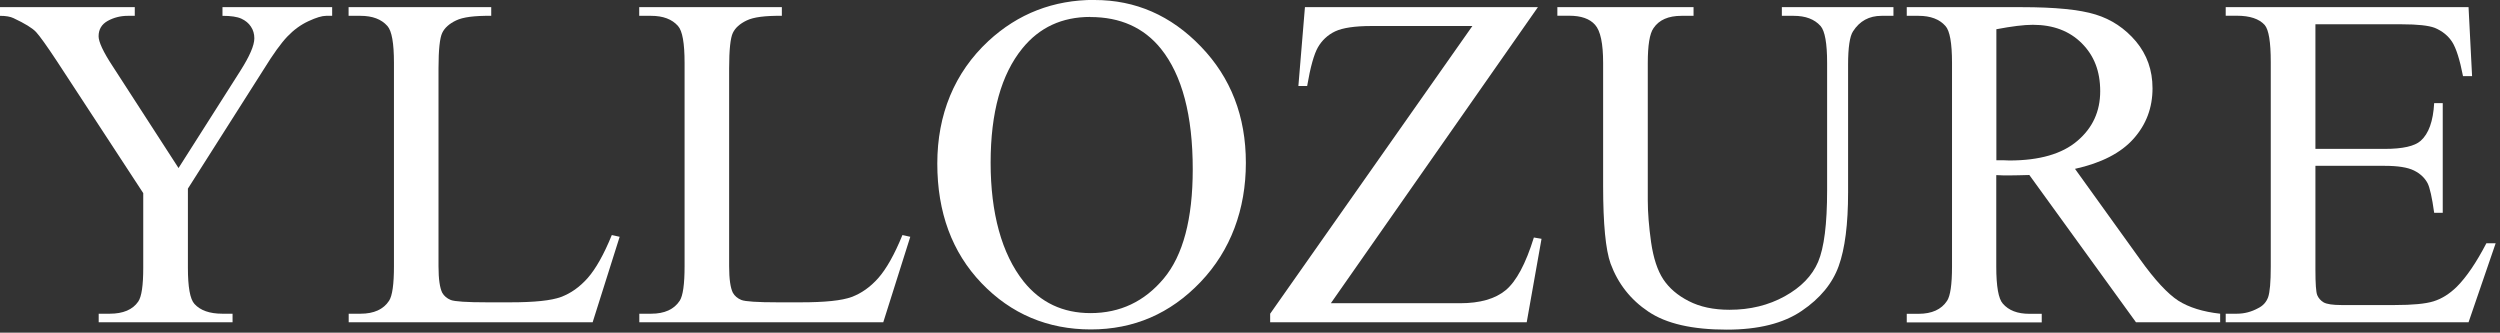 <?xml version="1.0" encoding="UTF-8"?> <svg xmlns="http://www.w3.org/2000/svg" width="248" height="33" viewBox="0 0 248 33" fill="none"><rect x="0" y="0" width="248" height="33" fill="#333333" stroke="none"/> <g clip-path="url(#clip0_25_3)"> <path d="M22.05 0.71H32.95V1.57H32.35C31.95 1.57 31.37 1.74 30.6 2.1C29.84 2.45 29.14 2.96 28.51 3.62C27.88 4.28 27.1 5.36 26.18 6.85L18.64 18.71V26.55C18.64 28.47 18.85 29.67 19.29 30.15C19.87 30.79 20.79 31.12 22.05 31.12H23.07V31.97H9.79V31.12H10.89C12.21 31.12 13.16 30.72 13.71 29.92C14.05 29.43 14.21 28.31 14.21 26.56V19.16L5.64 6.06C4.63 4.53 3.94 3.57 3.58 3.18C3.22 2.79 2.47 2.33 1.34 1.8C1.03 1.65 0.59 1.57 0 1.57V0.71H13.37V1.57H12.68C11.96 1.57 11.29 1.74 10.69 2.07C10.08 2.41 9.78 2.92 9.78 3.6C9.78 4.15 10.24 5.15 11.19 6.59L17.71 16.67L23.84 7.03C24.76 5.58 25.23 4.51 25.23 3.8C25.23 3.37 25.12 2.98 24.89 2.64C24.67 2.3 24.35 2.04 23.94 1.85C23.52 1.66 22.9 1.57 22.07 1.57V0.71H22.05Z" fill="white"></path> <path d="M60.71 23.32L61.47 23.49L58.79 31.97H34.59V31.12H35.77C37.09 31.12 38.04 30.69 38.6 29.83C38.92 29.33 39.08 28.2 39.08 26.41V6.24C39.08 4.29 38.87 3.07 38.43 2.58C37.83 1.9 36.94 1.57 35.76 1.57H34.58V0.71H48.73V1.57C47.07 1.55 45.91 1.7 45.24 2.03C44.57 2.35 44.11 2.76 43.87 3.26C43.63 3.75 43.5 4.93 43.5 6.78V26.41C43.5 27.69 43.63 28.56 43.87 29.04C44.05 29.36 44.33 29.6 44.72 29.76C45.11 29.91 46.3 29.99 48.32 29.99H50.6C53 29.99 54.68 29.82 55.65 29.46C56.62 29.1 57.5 28.48 58.3 27.58C59.09 26.68 59.9 25.26 60.69 23.32H60.71Z" fill="white"></path> <path d="M89.54 23.32L90.3 23.49L87.62 31.97H63.42V31.12H64.6C65.92 31.12 66.87 30.69 67.43 29.83C67.75 29.33 67.91 28.2 67.91 26.41V6.24C67.91 4.29 67.7 3.07 67.26 2.58C66.66 1.9 65.77 1.57 64.59 1.57H63.41V0.71H77.56V1.57C75.9 1.55 74.74 1.7 74.07 2.03C73.4 2.35 72.94 2.76 72.7 3.26C72.46 3.75 72.33 4.93 72.33 6.78V26.41C72.33 27.69 72.46 28.56 72.7 29.04C72.88 29.36 73.16 29.6 73.55 29.76C73.94 29.91 75.13 29.99 77.15 29.99H79.43C81.83 29.99 83.51 29.82 84.48 29.46C85.45 29.1 86.33 28.48 87.13 27.58C87.92 26.68 88.73 25.26 89.52 23.32H89.54Z" fill="white"></path> <path d="M108.58 0C112.64 0 116.16 1.53 119.13 4.62C122.1 7.7 123.59 11.54 123.59 16.15C123.59 20.76 122.09 24.84 119.09 27.98C116.09 31.12 112.47 32.68 108.21 32.68C103.95 32.68 100.3 31.15 97.37 28.09C94.44 25.03 92.98 21.07 92.98 16.22C92.98 11.37 94.67 7.21 98.05 4.07C100.99 1.35 104.5 -0.01 108.58 -0.01V0ZM108.15 1.68C105.35 1.68 103.11 2.72 101.42 4.8C99.32 7.38 98.27 11.16 98.27 16.14C98.27 21.12 99.36 25.17 101.54 27.92C103.22 30.01 105.43 31.06 108.18 31.06C111.11 31.06 113.54 29.91 115.45 27.62C117.36 25.33 118.32 21.72 118.32 16.79C118.32 11.45 117.27 7.46 115.16 4.83C113.47 2.74 111.14 1.69 108.16 1.69L108.15 1.68Z" fill="white"></path> <path d="M152.56 0.71L132.02 30.08H144.84C146.81 30.08 148.32 29.65 149.36 28.79C150.41 27.92 151.35 26.18 152.16 23.56L152.92 23.69L151.45 31.97H126V31.12L146.06 2.58H136.06C134.4 2.58 133.2 2.76 132.45 3.11C131.7 3.47 131.14 4 130.74 4.69C130.35 5.37 129.99 6.65 129.67 8.53H128.8L129.45 0.71H152.57H152.56Z" fill="white"></path> <path d="M176.76 1.57V0.71H187.83V1.57H186.65C185.42 1.57 184.48 2.08 183.82 3.11C183.5 3.59 183.33 4.69 183.33 6.43V19.1C183.33 22.24 183.02 24.67 182.4 26.39C181.78 28.12 180.55 29.61 178.73 30.84C176.91 32.08 174.43 32.7 171.3 32.7C167.88 32.7 165.3 32.11 163.53 30.92C161.76 29.74 160.51 28.15 159.77 26.15C159.28 24.78 159.03 22.22 159.03 18.45V6.24C159.03 4.32 158.77 3.06 158.23 2.46C157.7 1.86 156.85 1.56 155.67 1.56H154.49V0.71H168V1.57H166.8C165.51 1.57 164.58 1.97 164.03 2.79C163.64 3.34 163.46 4.5 163.46 6.24V19.87C163.46 21.08 163.57 22.47 163.79 24.04C164.02 25.61 164.42 26.83 165 27.71C165.58 28.58 166.42 29.31 167.53 29.87C168.63 30.44 169.98 30.73 171.57 30.73C173.62 30.73 175.44 30.28 177.05 29.39C178.66 28.5 179.77 27.36 180.36 25.97C180.95 24.58 181.25 22.23 181.25 18.9V6.24C181.25 4.29 181.03 3.07 180.6 2.58C179.99 1.9 179.11 1.57 177.93 1.57H176.75H176.76Z" fill="white"></path> <path d="M220.24 31.97H211.89L201.31 17.36C200.53 17.38 199.89 17.4 199.4 17.4C199.2 17.4 198.99 17.4 198.75 17.4C198.52 17.4 198.29 17.38 198.03 17.37V26.45C198.03 28.42 198.25 29.64 198.68 30.12C199.27 30.8 200.14 31.13 201.31 31.13H202.54V31.98H189.15V31.13H190.32C191.64 31.13 192.59 30.7 193.15 29.84C193.47 29.36 193.64 28.23 193.64 26.45V6.24C193.64 4.27 193.42 3.05 192.99 2.58C192.39 1.9 191.5 1.57 190.32 1.57H189.15V0.71H200.54C203.86 0.71 206.31 0.95 207.88 1.44C209.45 1.92 210.79 2.81 211.89 4.11C212.98 5.42 213.53 6.96 213.53 8.76C213.53 10.68 212.91 12.35 211.65 13.76C210.4 15.17 208.46 16.17 205.84 16.75L212.29 25.72C213.76 27.78 215.04 29.15 216.09 29.83C217.15 30.5 218.54 30.93 220.24 31.12V31.97ZM198.04 15.9C198.34 15.9 198.59 15.9 198.8 15.9C199.01 15.9 199.19 15.92 199.33 15.92C202.31 15.92 204.56 15.27 206.07 13.98C207.59 12.69 208.34 11.05 208.34 9.05C208.34 7.05 207.73 5.51 206.51 4.29C205.29 3.07 203.67 2.46 201.66 2.46C200.77 2.46 199.57 2.61 198.04 2.9V15.9Z" fill="white"></path> <path d="M229.69 2.42V14.77H236.56C238.35 14.77 239.53 14.5 240.13 13.97C240.93 13.26 241.37 12.02 241.47 10.23H242.32V21.11H241.47C241.26 19.59 241.04 18.62 240.82 18.18C240.54 17.65 240.09 17.22 239.46 16.91C238.83 16.6 237.86 16.45 236.56 16.45H229.69V26.76C229.69 28.14 229.75 28.99 229.87 29.28C230 29.58 230.21 29.82 230.51 30C230.82 30.17 231.41 30.26 232.26 30.26H237.56C239.32 30.26 240.61 30.14 241.41 29.89C242.21 29.64 242.98 29.17 243.72 28.44C244.67 27.49 245.65 26.05 246.65 24.13H247.57L244.88 31.97H220.79V31.12H221.9C222.63 31.12 223.33 30.94 223.99 30.58C224.49 30.34 224.82 29.97 225 29.48C225.17 28.98 225.26 27.98 225.26 26.46V6.15C225.26 4.17 225.06 2.95 224.66 2.48C224.11 1.87 223.19 1.56 221.9 1.56H220.79V0.71H244.88L245.23 7.55H244.33C244.01 5.91 243.65 4.78 243.26 4.17C242.87 3.56 242.29 3.08 241.52 2.76C240.91 2.53 239.82 2.41 238.27 2.41H229.69V2.42Z" fill="white"></path> </g> <defs> <clipPath id="clip0_25_3"> <rect width="247.57" height="32.71" fill="white"></rect> </clipPath> </defs> </svg> 
